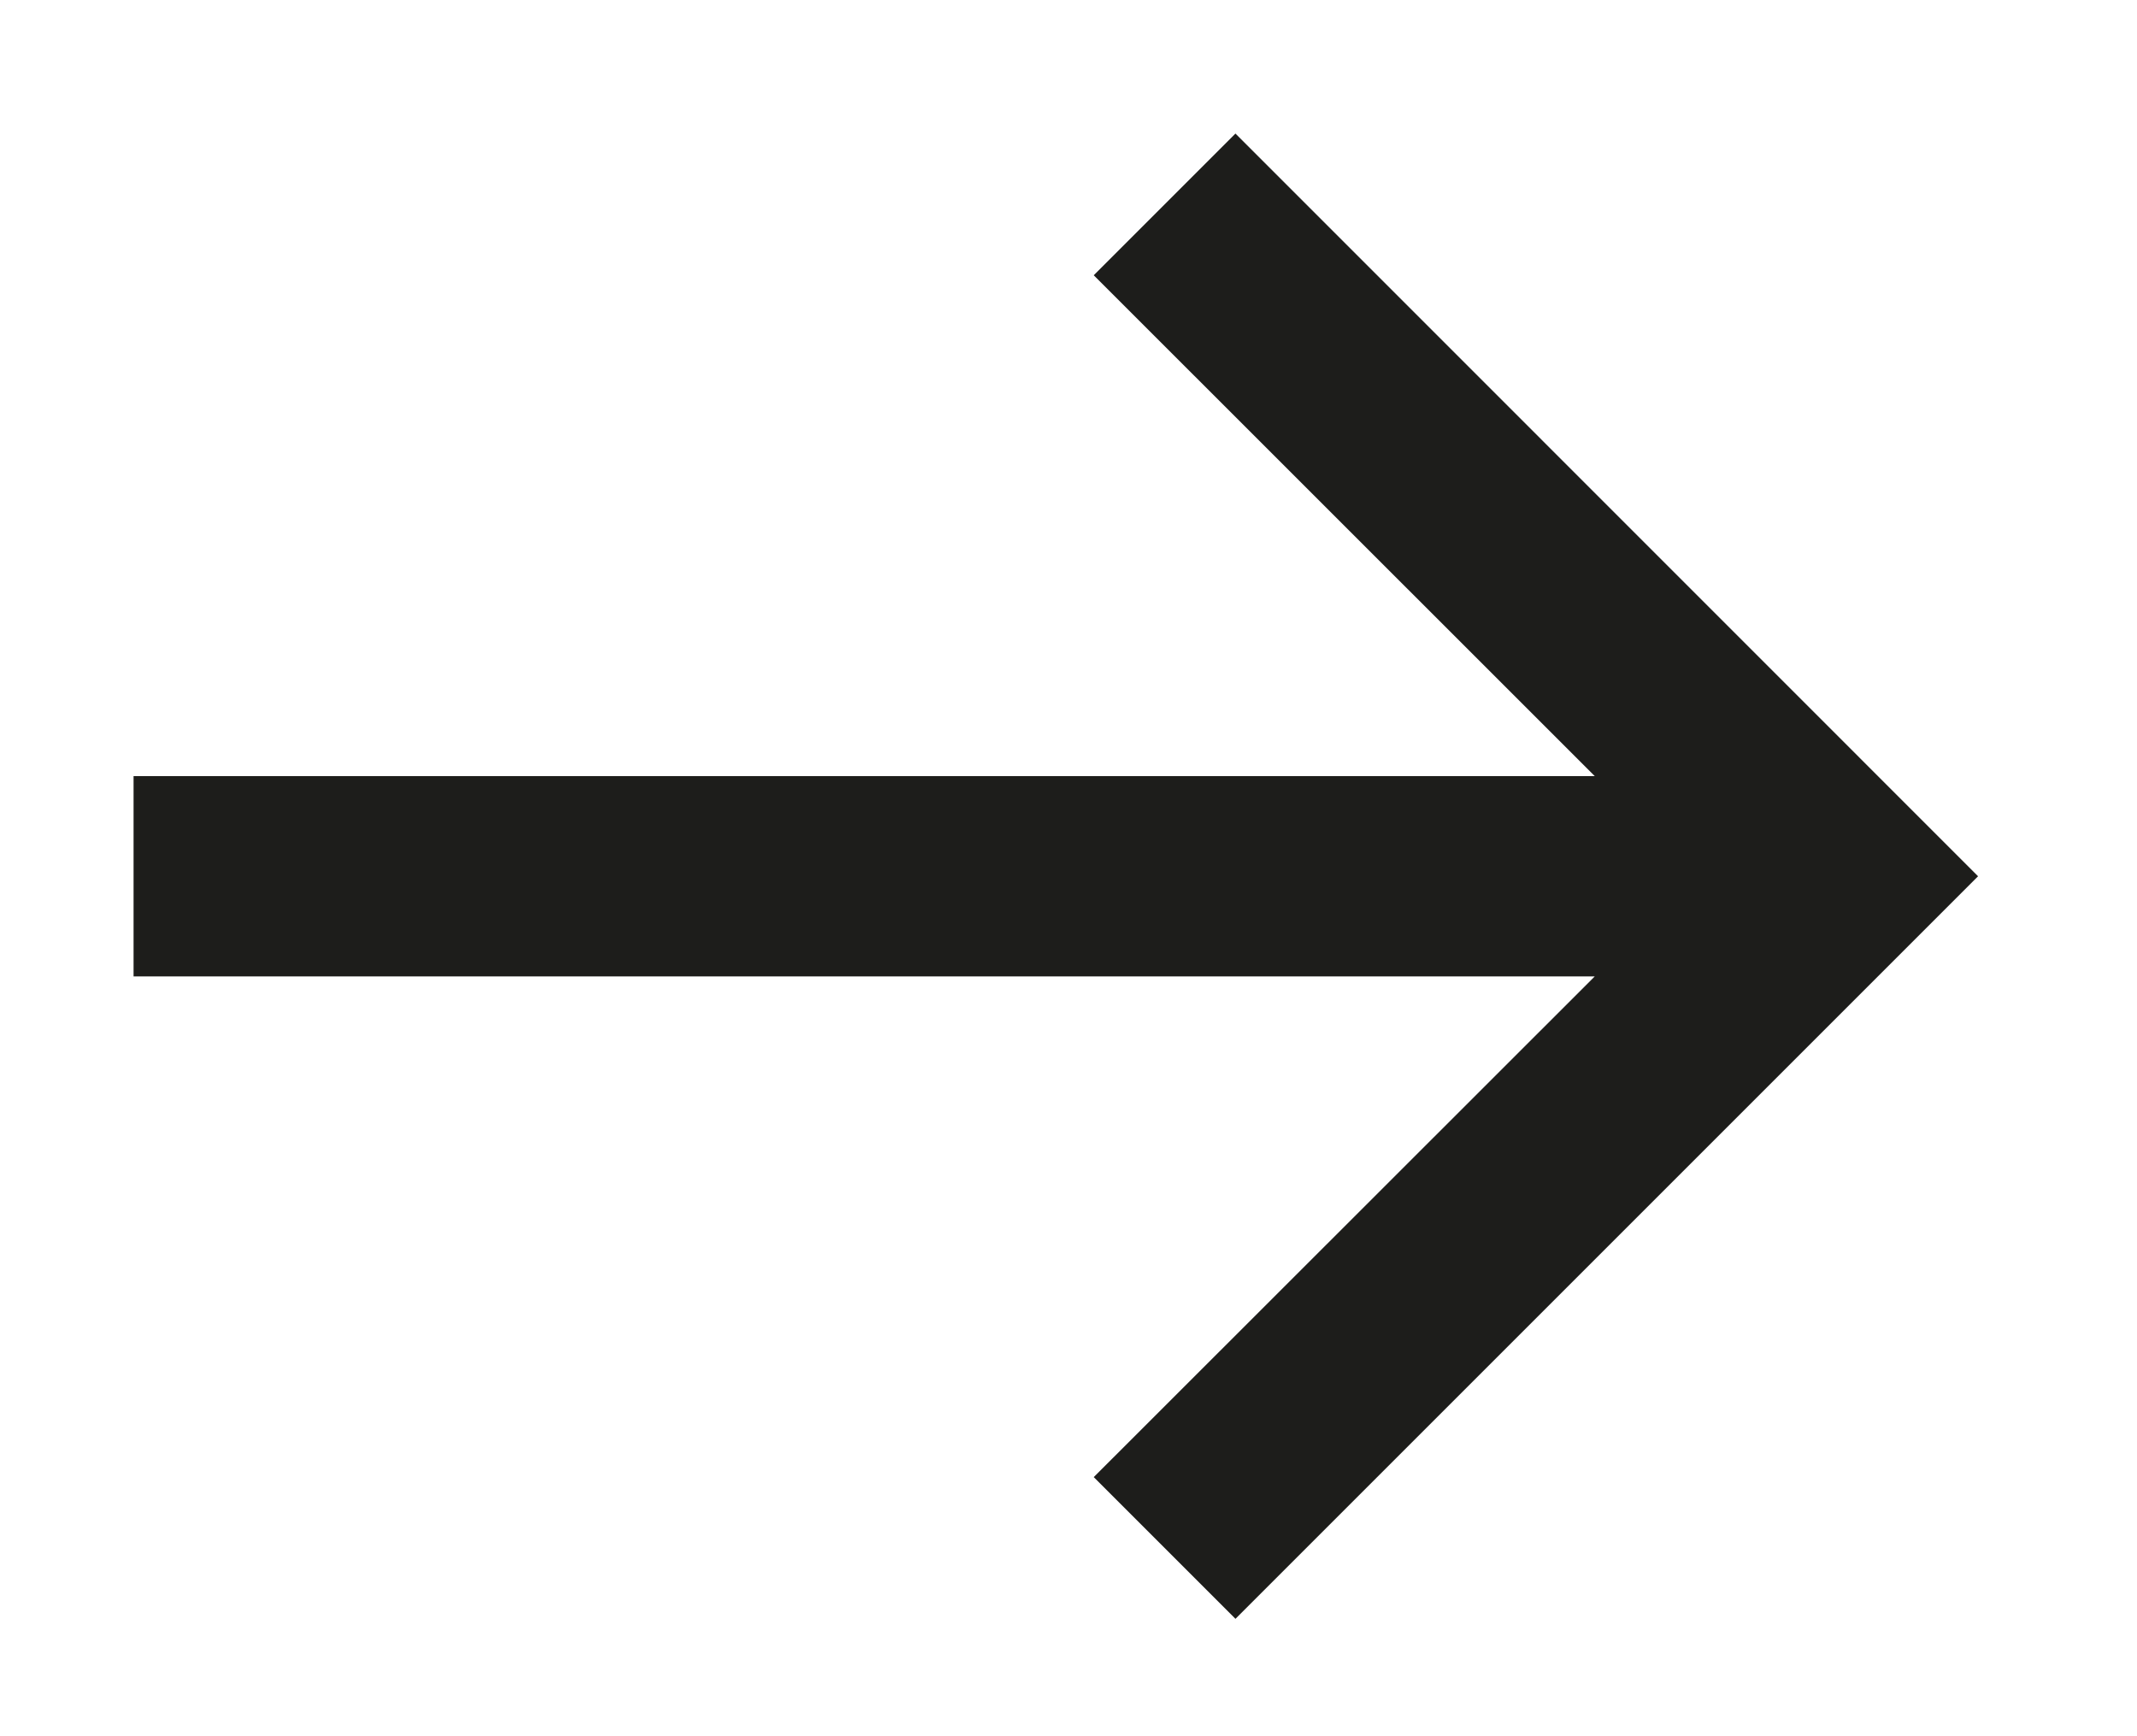 <svg width="16" height="13" viewBox="0 0 16 13" fill="none" xmlns="http://www.w3.org/2000/svg">
<path d="M14.81 6.561L9.25 12.121L8.189 11.06L11.94 7.311H1V5.811H11.94L8.189 2.061L9.25 1L14.81 6.561Z" fill="#1D1D1B"/>
</svg>
